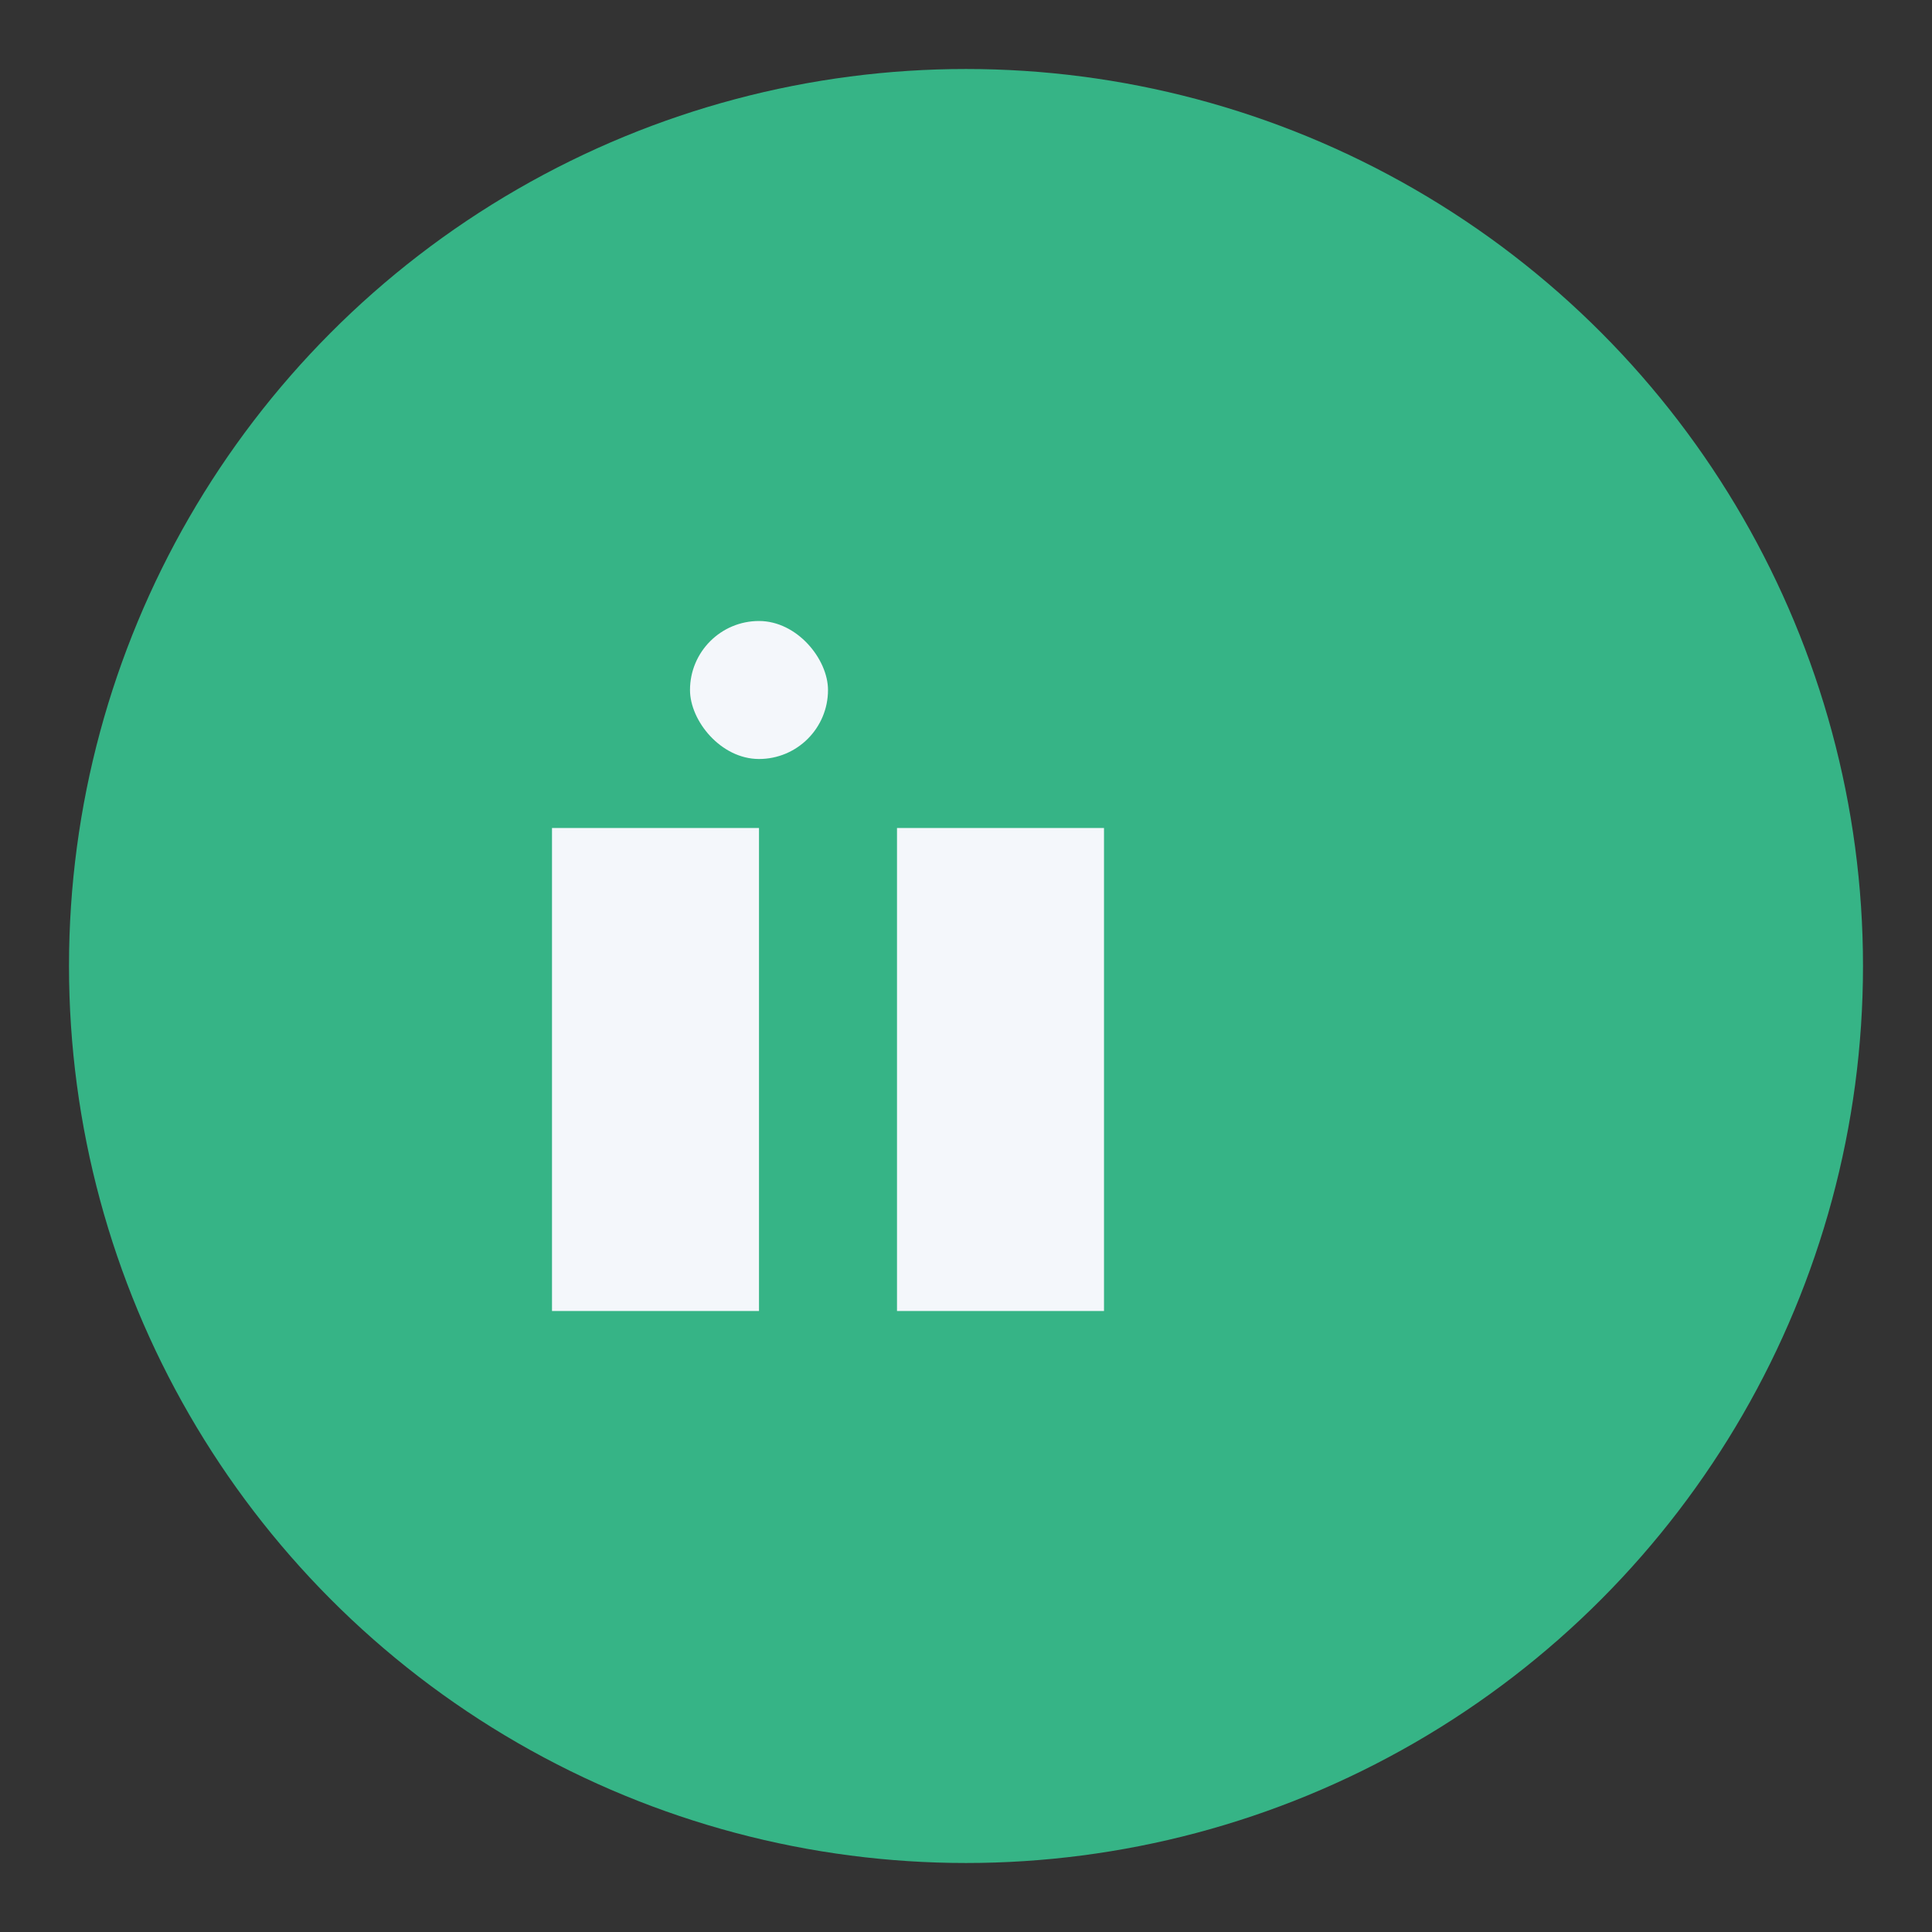 <?xml version="1.0" encoding="UTF-8"?>
<svg xmlns="http://www.w3.org/2000/svg" width="28" height="28" viewBox="0 0 28 28"><rect x="0" y="0" width="28" height="28" fill="#333333" stroke="none"/><circle cx="14" cy="14" r="13" fill="#36B486"/><rect x="8" y="12" width="3" height="7" fill="#F4F7FB"/><rect x="13" y="12" width="3" height="7" fill="#F4F7FB"/><rect x="10" y="9" width="2" height="2" rx="1" fill="#F4F7FB"/></svg>